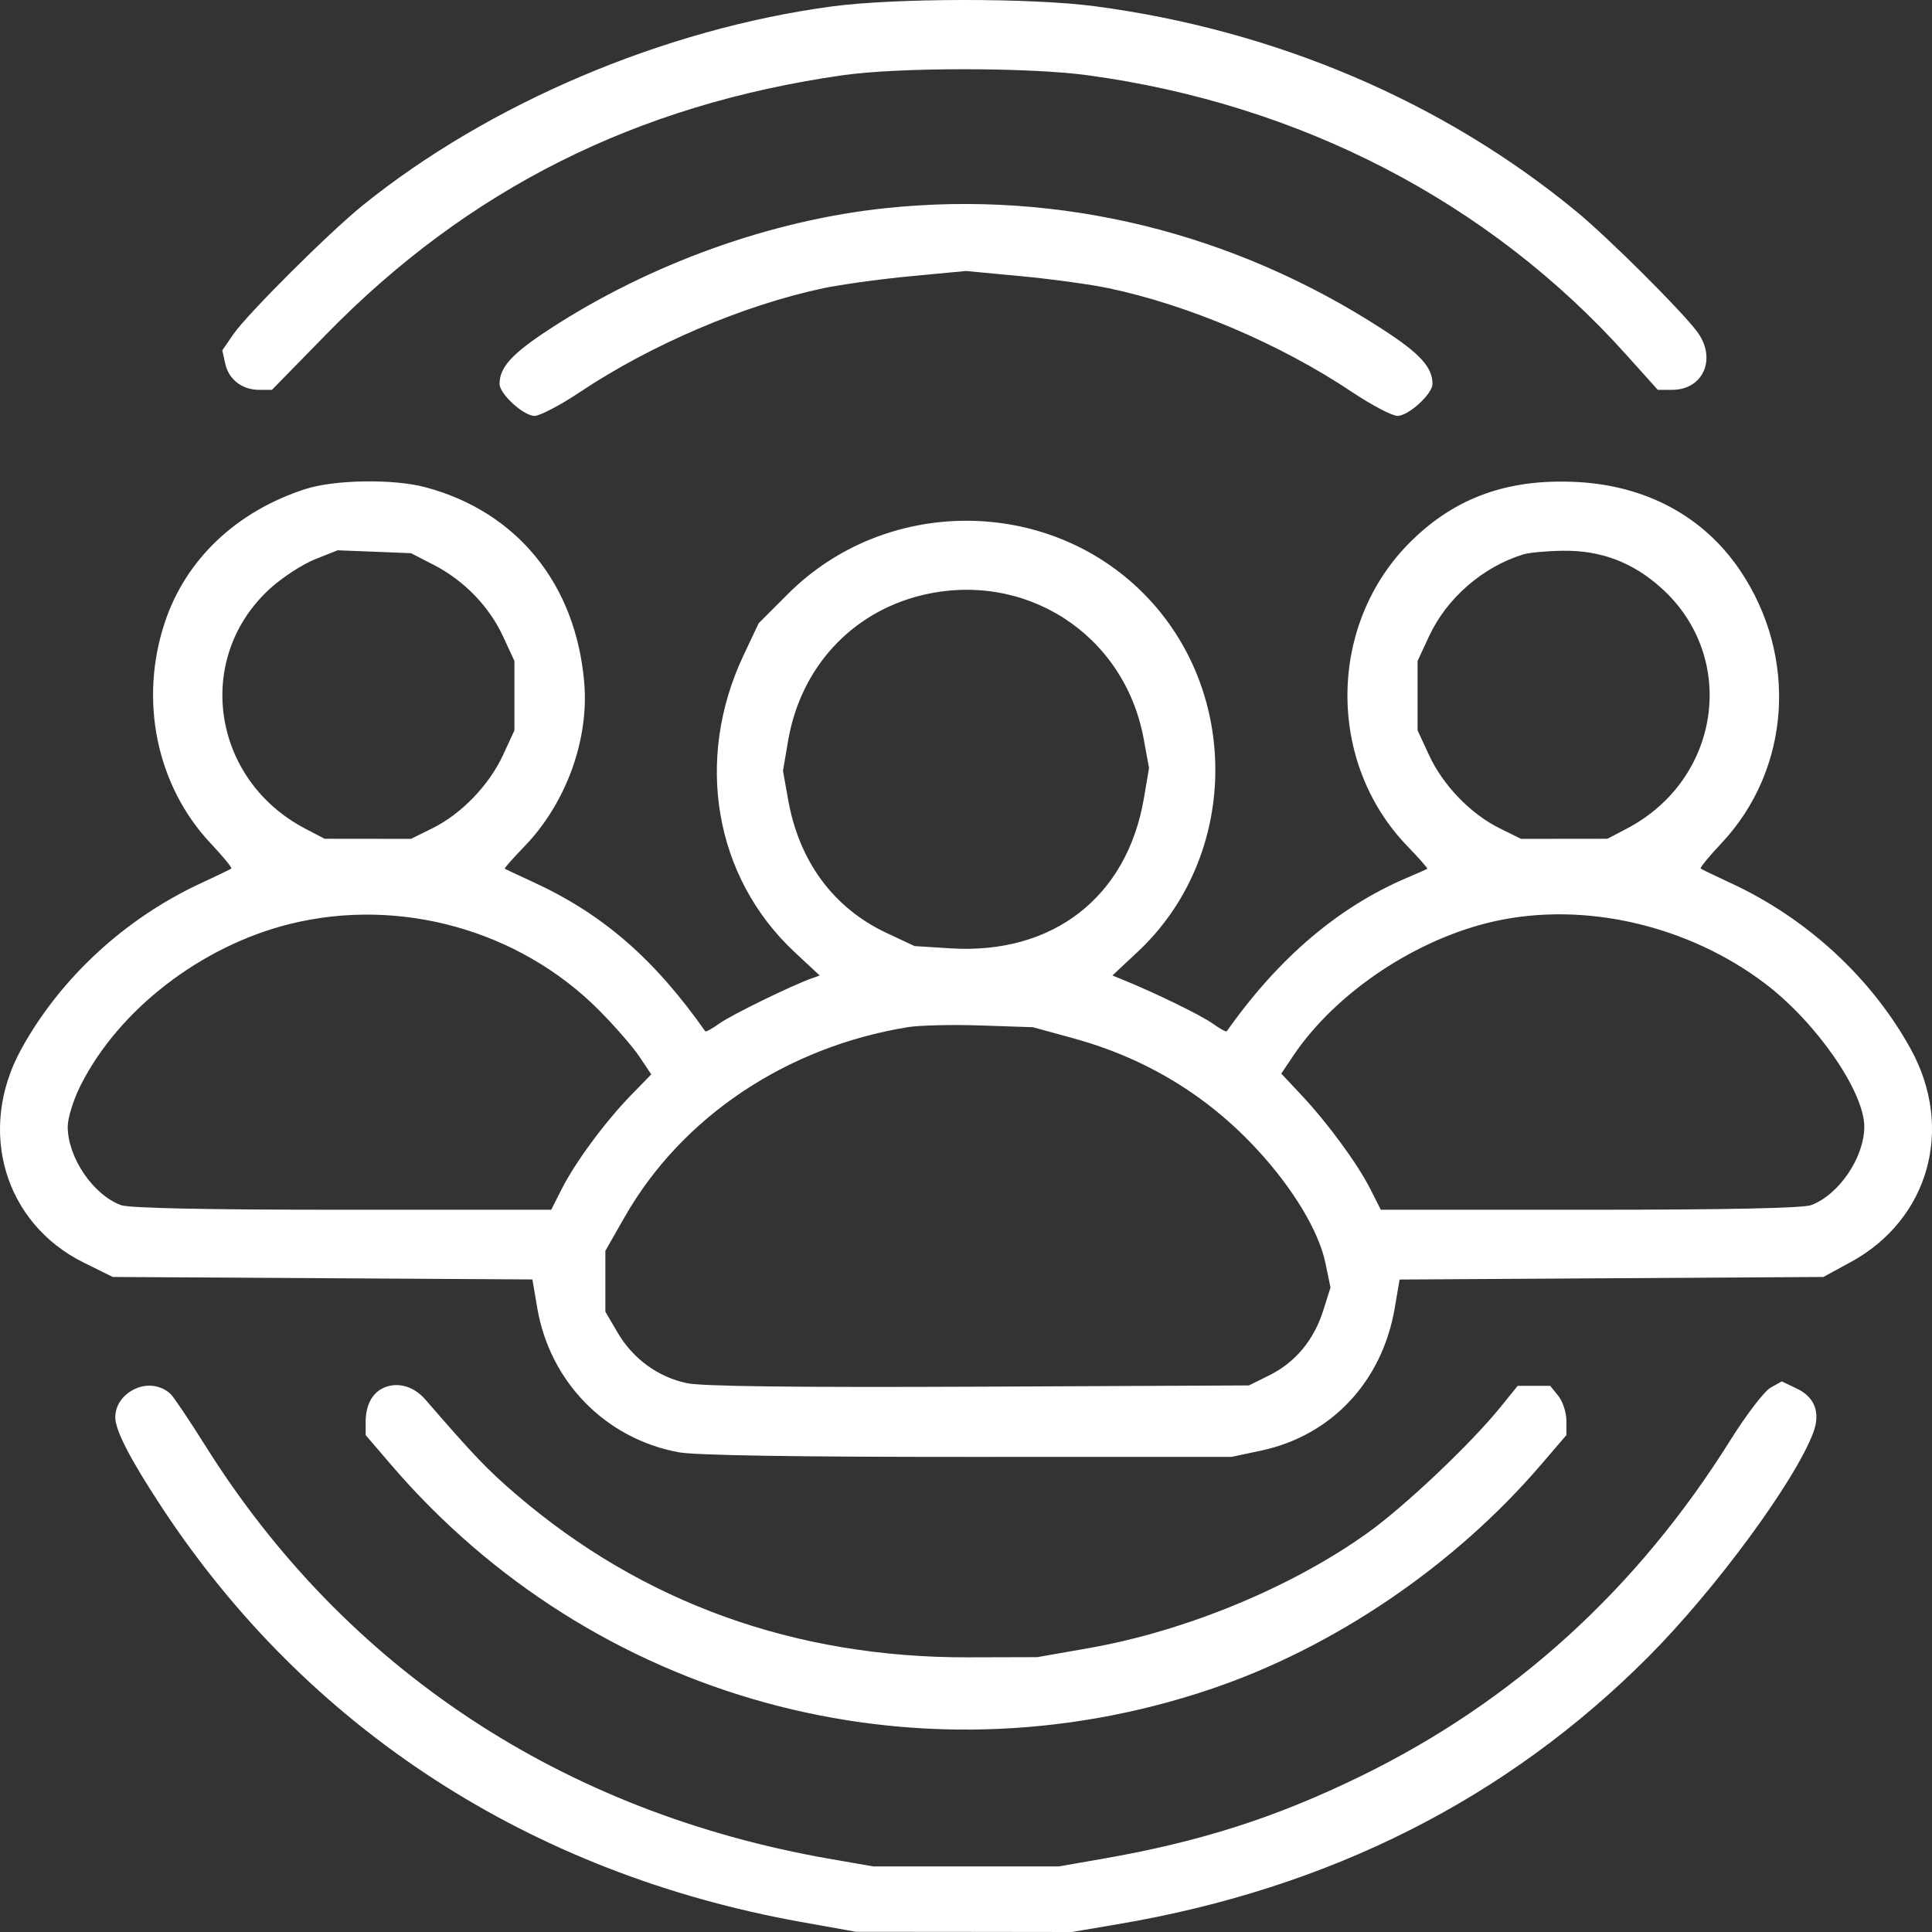 <svg width="42" height="42" viewBox="0 0 42 42" fill="none" xmlns="http://www.w3.org/2000/svg">
<rect x="0" y="0" width="42" height="42" fill="#333333" stroke="none"/>
<path fill-rule="evenodd" clip-rule="evenodd" d="M18.09 0.139C14.448 0.626 10.633 2.244 7.883 4.466C7.156 5.053 5.378 6.825 5.075 7.264L4.833 7.615L4.896 7.904C4.972 8.251 5.263 8.475 5.637 8.475H5.912L7.095 7.265C10.178 4.109 13.833 2.276 18.324 1.635C19.532 1.462 22.353 1.462 23.629 1.634C28.26 2.258 32.371 4.389 35.35 7.708L36.039 8.475H36.349C37.04 8.475 37.331 7.776 36.882 7.194C36.505 6.704 34.961 5.169 34.278 4.605C31.376 2.209 27.722 0.651 23.789 0.134C22.414 -0.047 19.462 -0.044 18.09 0.139ZM19.263 4.524C16.768 4.785 14.137 5.73 11.959 7.147C11.132 7.686 10.86 7.982 10.86 8.346C10.86 8.565 11.381 9.041 11.621 9.041C11.737 9.041 12.182 8.808 12.608 8.523C14.153 7.491 16.172 6.63 17.902 6.265C18.289 6.184 19.145 6.066 19.803 6.004L21 5.891L22.197 6.004C22.856 6.066 23.712 6.184 24.099 6.265C25.842 6.632 27.832 7.48 29.381 8.515C29.814 8.805 30.263 9.041 30.38 9.041C30.62 9.041 31.141 8.565 31.141 8.346C31.141 7.985 30.87 7.686 30.069 7.167C26.809 5.05 23.041 4.129 19.263 4.524ZM6.634 10.633C5.139 11.118 4.044 12.155 3.587 13.519C3.017 15.219 3.402 17.082 4.579 18.333C4.848 18.618 5.05 18.865 5.029 18.881C5.008 18.898 4.711 19.042 4.369 19.2C2.718 19.964 1.309 21.265 0.461 22.809C-0.504 24.567 0.091 26.593 1.824 27.45L2.452 27.76L7.013 27.787L11.574 27.814L11.679 28.432C11.954 30.041 13.163 31.276 14.754 31.571C15.115 31.638 17.303 31.673 21.041 31.672L26.775 31.671L27.419 31.534C28.947 31.208 30.049 30.032 30.321 28.433L30.426 27.816L35.032 27.788L39.638 27.76L40.232 27.437C41.931 26.512 42.489 24.538 41.54 22.809C40.691 21.265 39.283 19.964 37.631 19.2C37.289 19.042 36.992 18.898 36.971 18.881C36.95 18.865 37.153 18.618 37.421 18.333C38.931 16.729 39.096 14.269 37.821 12.39C37.031 11.226 35.786 10.555 34.276 10.478C32.792 10.402 31.646 10.811 30.68 11.761C28.86 13.549 28.825 16.571 30.604 18.404C30.853 18.661 31.044 18.879 31.028 18.888C31.013 18.898 30.81 18.987 30.578 19.086C29.09 19.721 27.79 20.829 26.669 22.419C26.655 22.438 26.519 22.363 26.365 22.253C26.115 22.074 25.159 21.606 24.446 21.314L24.183 21.206L24.727 20.697C26.932 18.64 26.992 15.043 24.858 12.9C22.756 10.789 19.243 10.795 17.127 12.914L16.493 13.548L16.164 14.245C15.091 16.515 15.53 19.071 17.274 20.698L17.82 21.207L17.65 21.267C17.229 21.414 15.9 22.063 15.642 22.248C15.485 22.361 15.345 22.438 15.332 22.419C14.219 20.841 13.111 19.878 11.606 19.182C11.273 19.028 10.988 18.895 10.973 18.886C10.957 18.878 11.148 18.661 11.397 18.404C12.3 17.473 12.807 16.088 12.701 14.841C12.519 12.698 11.242 11.125 9.251 10.593C8.553 10.406 7.274 10.426 6.634 10.633ZM6.851 12.157C6.582 12.264 6.147 12.546 5.883 12.784C4.212 14.293 4.593 16.944 6.634 18.013L7.057 18.234L7.996 18.235L8.935 18.236L9.402 18.005C10.029 17.695 10.633 17.069 10.935 16.415L11.183 15.878V15.124V14.369L10.937 13.837C10.636 13.185 10.09 12.621 9.431 12.281L8.935 12.026L8.137 11.994L7.339 11.963L6.851 12.157ZM33.113 12.053C32.234 12.322 31.446 13.008 31.064 13.837L30.817 14.369V15.124V15.878L31.066 16.415C31.367 17.069 31.971 17.695 32.599 18.005L33.066 18.236L34.005 18.235L34.944 18.234L35.366 18.013C37.407 16.944 37.789 14.293 36.118 12.785C35.499 12.226 34.804 11.962 33.978 11.973C33.631 11.977 33.242 12.013 33.113 12.053ZM20.014 12.946C18.497 13.325 17.403 14.523 17.133 16.102L17.021 16.758L17.137 17.402C17.375 18.73 18.124 19.742 19.268 20.279L19.881 20.567L20.663 20.616C22.887 20.756 24.5 19.505 24.867 17.356L24.979 16.696L24.863 16.063C24.444 13.78 22.272 12.384 20.014 12.946ZM6.311 20.084C4.377 20.561 2.577 21.949 1.749 23.602C1.592 23.917 1.471 24.307 1.472 24.498C1.476 25.166 2.021 25.969 2.627 26.198C2.8 26.264 4.453 26.299 7.437 26.299H11.983L12.21 25.851C12.502 25.271 13.151 24.392 13.713 23.813L14.158 23.356L13.896 22.965C13.751 22.75 13.356 22.296 13.017 21.956C11.285 20.219 8.695 19.496 6.311 20.084ZM32.502 20.025C30.795 20.402 29.037 21.575 28.111 22.956L27.854 23.339L28.291 23.805C28.871 24.424 29.512 25.299 29.791 25.851L30.017 26.299H34.563C37.547 26.299 39.2 26.264 39.374 26.198C39.979 25.969 40.524 25.166 40.528 24.498C40.533 23.741 39.494 22.236 38.382 21.39C36.71 20.117 34.457 19.594 32.502 20.025ZM19.733 22.33C17.089 22.761 14.816 24.287 13.577 26.461L13.16 27.192V27.854V28.515L13.425 28.967C13.76 29.54 14.305 29.937 14.935 30.069C15.27 30.139 17.317 30.163 21.29 30.145L27.15 30.118L27.596 29.897C28.158 29.619 28.565 29.129 28.767 28.487L28.924 27.988L28.814 27.458C28.669 26.764 28.114 25.841 27.332 24.993C26.243 23.811 24.899 22.999 23.321 22.568L22.456 22.331L21.329 22.293C20.709 22.271 19.991 22.288 19.733 22.33ZM2.981 30.174C2.692 30.289 2.51 30.531 2.506 30.805C2.502 31.087 2.824 31.712 3.511 32.758C6.675 37.577 11.525 40.724 17.412 41.781L18.606 41.995L20.953 41.997L23.301 42L24.303 41.83C28.9 41.052 32.754 39.108 35.838 36.013C37.29 34.555 39.021 32.202 39.418 31.146C39.58 30.715 39.455 30.375 39.066 30.189L38.734 30.03L38.489 30.168C38.354 30.244 37.961 30.757 37.617 31.308C35.589 34.548 32.908 36.986 29.592 38.607C27.74 39.512 26.091 40.04 23.954 40.411L23.019 40.574H21H18.982L18.047 40.411C12.227 39.399 7.498 36.271 4.46 31.422C4.116 30.874 3.778 30.371 3.709 30.305C3.519 30.125 3.234 30.074 2.981 30.174ZM8.354 30.164C8.096 30.271 7.949 30.542 7.949 30.911V31.198L8.498 31.838C12.89 36.964 19.882 38.884 26.299 36.727C28.991 35.823 31.613 34.043 33.503 31.838L34.052 31.198V30.88C34.052 30.706 33.972 30.465 33.876 30.345L33.7 30.127H33.347H32.993L32.615 30.594C31.973 31.387 30.554 32.731 29.747 33.312C28.089 34.503 25.781 35.458 23.662 35.83L22.549 36.025L21.047 36.029C17.287 36.039 13.969 34.844 11.222 32.489C10.602 31.958 10.302 31.644 9.25 30.428C9 30.139 8.658 30.038 8.354 30.164Z" fill="white"/>
</svg>
